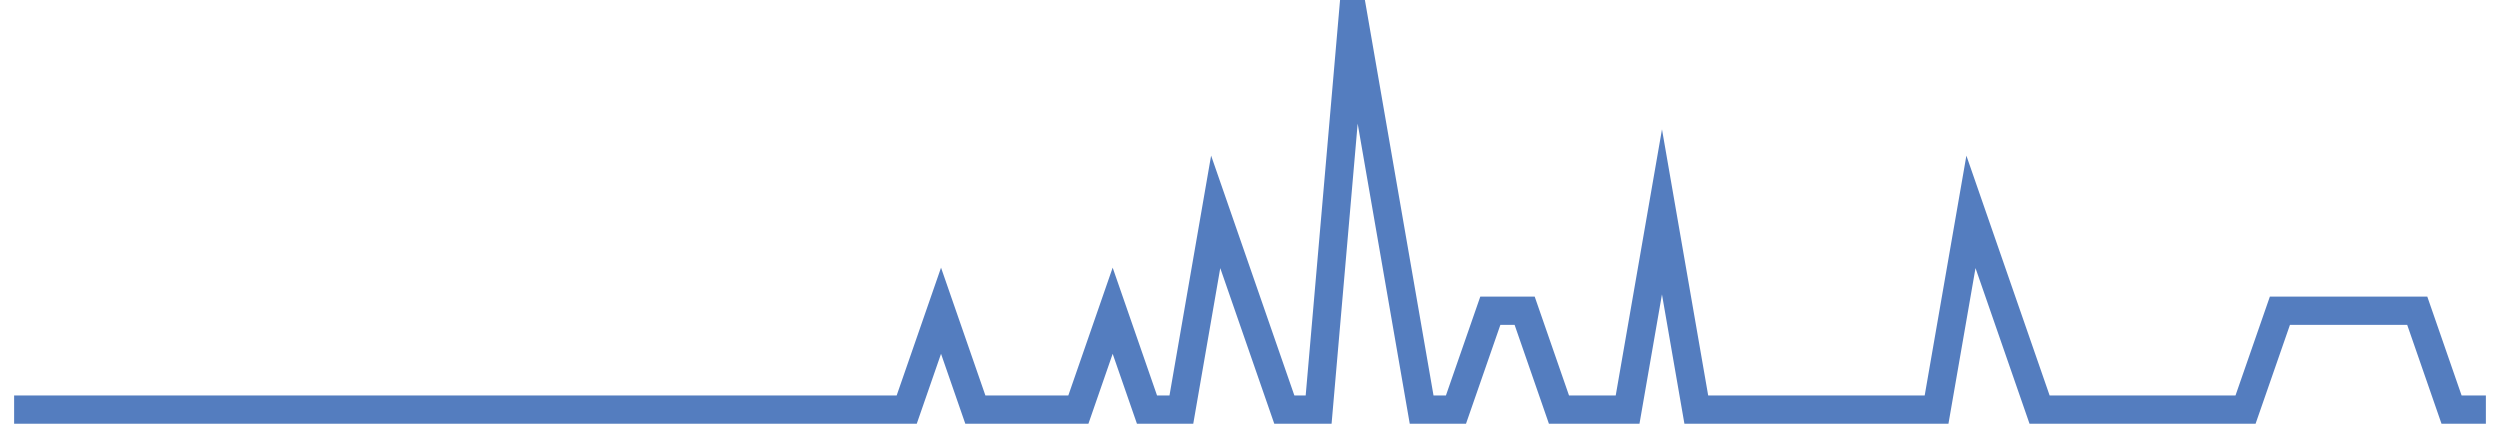 <?xml version="1.0" encoding="UTF-8"?>
<svg xmlns="http://www.w3.org/2000/svg" xmlns:xlink="http://www.w3.org/1999/xlink" width="177pt" height="30pt" viewBox="0 0 177 30" version="1.1">
<g id="surface12794546">
<path style="fill:none;stroke-width:2;stroke-linecap:butt;stroke-linejoin:miter;stroke:rgb(32.941%,49.02%,74.902%);stroke-opacity:1;stroke-miterlimit:10;" d="M 1 29 L 64.195 29 L 66.625 22 L 69.055 29 L 76.348 29 L 78.777 22 L 81.207 29 L 83.641 29 L 86.07 15 L 90.93 29 L 93.359 29 L 95.793 1 L 100.652 29 L 103.082 29 L 105.516 22 L 107.945 22 L 110.375 29 L 115.234 29 L 117.668 15 L 120.098 29 L 137.109 29 L 139.543 15 L 144.402 29 L 158.984 29 L 161.418 22 L 171.141 22 L 173.57 29 L 176 29 "/>
</g>
</svg>
